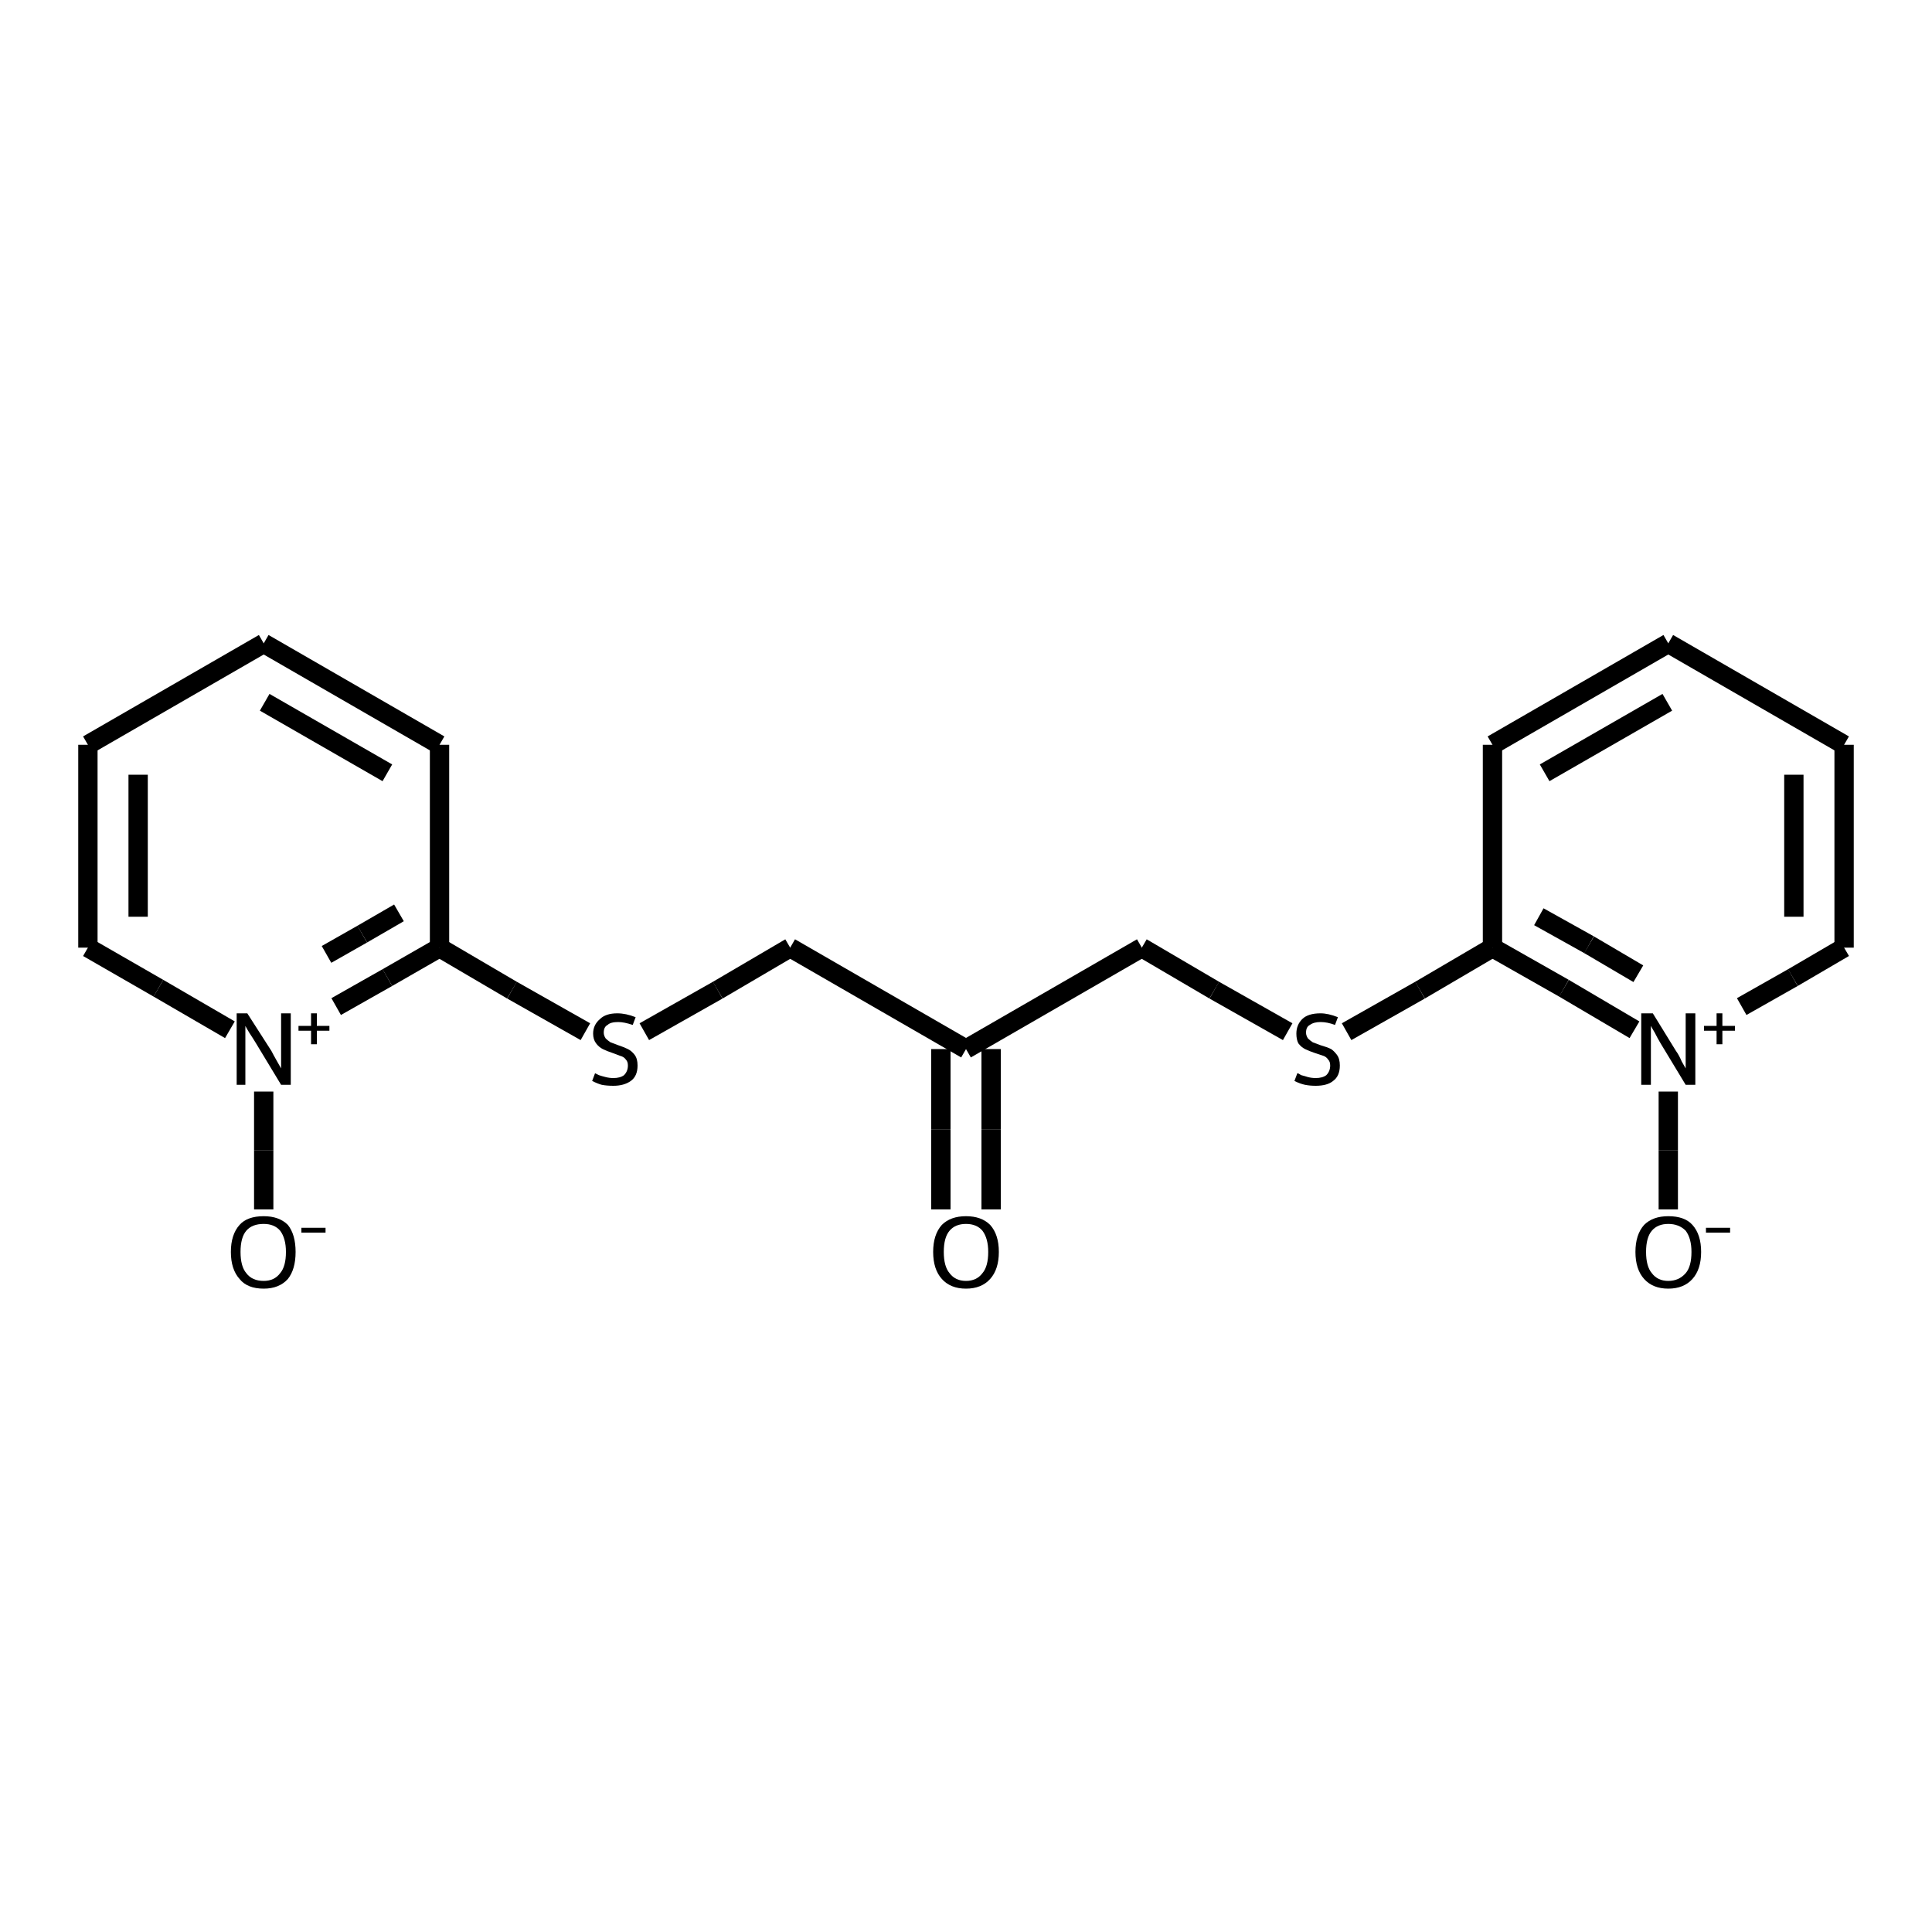 <?xml version="1.0" encoding="iso-8859-1"?>
<svg version="1.1" baseProfile="full"
              xmlns="http://www.w3.org/2000/svg"
                      xmlns:rdkit="http://www.rdkit.org/xml"
                      xmlns:xlink="http://www.w3.org/1999/xlink"
                  xml:space="preserve"
width="200px" height="200px" viewBox="0 0 200 200">
<!-- END OF HEADER -->
<rect style="opacity:1.0;fill:none;stroke:none" width="200.0" height="200.0" x="0.0" y="0.0"> </rect>
<path class="bond-0 atom-1 atom-2" d="M 169.2,106.6 L 161.9,102.3" style="fill:none;fill-rule:evenodd;stroke:#000000;stroke-width:2.0px;stroke-linecap:butt;stroke-linejoin:miter;stroke-opacity:1" />
<path class="bond-0 atom-1 atom-2" d="M 161.9,102.3 L 154.5,98.1" style="fill:none;fill-rule:evenodd;stroke:#000000;stroke-width:2.0px;stroke-linecap:butt;stroke-linejoin:miter;stroke-opacity:1" />
<path class="bond-0 atom-1 atom-2" d="M 169.6,100.8 L 164.5,97.8" style="fill:none;fill-rule:evenodd;stroke:#000000;stroke-width:2.0px;stroke-linecap:butt;stroke-linejoin:miter;stroke-opacity:1" />
<path class="bond-0 atom-1 atom-2" d="M 164.5,97.8 L 159.3,94.9" style="fill:none;fill-rule:evenodd;stroke:#000000;stroke-width:2.0px;stroke-linecap:butt;stroke-linejoin:miter;stroke-opacity:1" />
<path class="bond-1 atom-2 atom-5" d="M 154.5,98.1 L 147.0,102.5" style="fill:none;fill-rule:evenodd;stroke:#000000;stroke-width:2.0px;stroke-linecap:butt;stroke-linejoin:miter;stroke-opacity:1" />
<path class="bond-1 atom-2 atom-5" d="M 147.0,102.5 L 139.4,106.8" style="fill:none;fill-rule:evenodd;stroke:#000000;stroke-width:2.0px;stroke-linecap:butt;stroke-linejoin:miter;stroke-opacity:1" />
<path class="bond-2 atom-3 atom-0" d="M 45.5,98.1 L 40.1,101.2" style="fill:none;fill-rule:evenodd;stroke:#000000;stroke-width:2.0px;stroke-linecap:butt;stroke-linejoin:miter;stroke-opacity:1" />
<path class="bond-2 atom-3 atom-0" d="M 40.1,101.2 L 34.8,104.2" style="fill:none;fill-rule:evenodd;stroke:#000000;stroke-width:2.0px;stroke-linecap:butt;stroke-linejoin:miter;stroke-opacity:1" />
<path class="bond-2 atom-3 atom-0" d="M 41.3,94.5 L 37.5,96.7" style="fill:none;fill-rule:evenodd;stroke:#000000;stroke-width:2.0px;stroke-linecap:butt;stroke-linejoin:miter;stroke-opacity:1" />
<path class="bond-2 atom-3 atom-0" d="M 37.5,96.7 L 33.8,98.8" style="fill:none;fill-rule:evenodd;stroke:#000000;stroke-width:2.0px;stroke-linecap:butt;stroke-linejoin:miter;stroke-opacity:1" />
<path class="bond-3 atom-4 atom-3" d="M 60.6,106.8 L 53.0,102.5" style="fill:none;fill-rule:evenodd;stroke:#000000;stroke-width:2.0px;stroke-linecap:butt;stroke-linejoin:miter;stroke-opacity:1" />
<path class="bond-3 atom-4 atom-3" d="M 53.0,102.5 L 45.5,98.1" style="fill:none;fill-rule:evenodd;stroke:#000000;stroke-width:2.0px;stroke-linecap:butt;stroke-linejoin:miter;stroke-opacity:1" />
<path class="bond-4 atom-5 atom-10" d="M 133.3,106.8 L 125.7,102.5" style="fill:none;fill-rule:evenodd;stroke:#000000;stroke-width:2.0px;stroke-linecap:butt;stroke-linejoin:miter;stroke-opacity:1" />
<path class="bond-4 atom-5 atom-10" d="M 125.7,102.5 L 118.2,98.1" style="fill:none;fill-rule:evenodd;stroke:#000000;stroke-width:2.0px;stroke-linecap:butt;stroke-linejoin:miter;stroke-opacity:1" />
<path class="bond-5 atom-6 atom-0" d="M 27.3,125.2 L 27.3,119.1" style="fill:none;fill-rule:evenodd;stroke:#000000;stroke-width:2.0px;stroke-linecap:butt;stroke-linejoin:miter;stroke-opacity:1" />
<path class="bond-5 atom-6 atom-0" d="M 27.3,119.1 L 27.3,113.0" style="fill:none;fill-rule:evenodd;stroke:#000000;stroke-width:2.0px;stroke-linecap:butt;stroke-linejoin:miter;stroke-opacity:1" />
<path class="bond-6 atom-7 atom-1" d="M 172.7,125.2 L 172.7,119.1" style="fill:none;fill-rule:evenodd;stroke:#000000;stroke-width:2.0px;stroke-linecap:butt;stroke-linejoin:miter;stroke-opacity:1" />
<path class="bond-6 atom-7 atom-1" d="M 172.7,119.1 L 172.7,113.0" style="fill:none;fill-rule:evenodd;stroke:#000000;stroke-width:2.0px;stroke-linecap:butt;stroke-linejoin:miter;stroke-opacity:1" />
<path class="bond-7 atom-8 atom-11" d="M 100.0,108.6 L 81.8,98.1" style="fill:none;fill-rule:evenodd;stroke:#000000;stroke-width:2.0px;stroke-linecap:butt;stroke-linejoin:miter;stroke-opacity:1" />
<path class="bond-8 atom-9 atom-8" d="M 97.4,125.2 L 97.4,116.9" style="fill:none;fill-rule:evenodd;stroke:#000000;stroke-width:2.0px;stroke-linecap:butt;stroke-linejoin:miter;stroke-opacity:1" />
<path class="bond-8 atom-9 atom-8" d="M 97.4,116.9 L 97.4,108.6" style="fill:none;fill-rule:evenodd;stroke:#000000;stroke-width:2.0px;stroke-linecap:butt;stroke-linejoin:miter;stroke-opacity:1" />
<path class="bond-8 atom-9 atom-8" d="M 102.6,125.2 L 102.6,116.9" style="fill:none;fill-rule:evenodd;stroke:#000000;stroke-width:2.0px;stroke-linecap:butt;stroke-linejoin:miter;stroke-opacity:1" />
<path class="bond-8 atom-9 atom-8" d="M 102.6,116.9 L 102.6,108.6" style="fill:none;fill-rule:evenodd;stroke:#000000;stroke-width:2.0px;stroke-linecap:butt;stroke-linejoin:miter;stroke-opacity:1" />
<path class="bond-9 atom-10 atom-8" d="M 118.2,98.1 L 100.0,108.6" style="fill:none;fill-rule:evenodd;stroke:#000000;stroke-width:2.0px;stroke-linecap:butt;stroke-linejoin:miter;stroke-opacity:1" />
<path class="bond-10 atom-11 atom-4" d="M 81.8,98.1 L 74.3,102.5" style="fill:none;fill-rule:evenodd;stroke:#000000;stroke-width:2.0px;stroke-linecap:butt;stroke-linejoin:miter;stroke-opacity:1" />
<path class="bond-10 atom-11 atom-4" d="M 74.3,102.5 L 66.7,106.8" style="fill:none;fill-rule:evenodd;stroke:#000000;stroke-width:2.0px;stroke-linecap:butt;stroke-linejoin:miter;stroke-opacity:1" />
<path class="bond-11 atom-12 atom-1" d="M 190.9,98.1 L 185.6,101.2" style="fill:none;fill-rule:evenodd;stroke:#000000;stroke-width:2.0px;stroke-linecap:butt;stroke-linejoin:miter;stroke-opacity:1" />
<path class="bond-11 atom-12 atom-1" d="M 185.6,101.2 L 180.3,104.2" style="fill:none;fill-rule:evenodd;stroke:#000000;stroke-width:2.0px;stroke-linecap:butt;stroke-linejoin:miter;stroke-opacity:1" />
<path class="bond-12 atom-13 atom-0" d="M 9.1,98.1 L 16.4,102.3" style="fill:none;fill-rule:evenodd;stroke:#000000;stroke-width:2.0px;stroke-linecap:butt;stroke-linejoin:miter;stroke-opacity:1" />
<path class="bond-12 atom-13 atom-0" d="M 16.4,102.3 L 23.8,106.6" style="fill:none;fill-rule:evenodd;stroke:#000000;stroke-width:2.0px;stroke-linecap:butt;stroke-linejoin:miter;stroke-opacity:1" />
<path class="bond-13 atom-14 atom-2" d="M 154.5,77.1 L 154.5,98.1" style="fill:none;fill-rule:evenodd;stroke:#000000;stroke-width:2.0px;stroke-linecap:butt;stroke-linejoin:miter;stroke-opacity:1" />
<path class="bond-14 atom-15 atom-3" d="M 45.5,77.1 L 45.5,98.1" style="fill:none;fill-rule:evenodd;stroke:#000000;stroke-width:2.0px;stroke-linecap:butt;stroke-linejoin:miter;stroke-opacity:1" />
<path class="bond-15 atom-16 atom-13" d="M 9.1,77.1 L 9.1,98.1" style="fill:none;fill-rule:evenodd;stroke:#000000;stroke-width:2.0px;stroke-linecap:butt;stroke-linejoin:miter;stroke-opacity:1" />
<path class="bond-15 atom-16 atom-13" d="M 14.3,80.2 L 14.3,94.9" style="fill:none;fill-rule:evenodd;stroke:#000000;stroke-width:2.0px;stroke-linecap:butt;stroke-linejoin:miter;stroke-opacity:1" />
<path class="bond-16 atom-17 atom-19" d="M 190.9,77.1 L 172.7,66.6" style="fill:none;fill-rule:evenodd;stroke:#000000;stroke-width:2.0px;stroke-linecap:butt;stroke-linejoin:miter;stroke-opacity:1" />
<path class="bond-17 atom-18 atom-16" d="M 27.3,66.6 L 9.1,77.1" style="fill:none;fill-rule:evenodd;stroke:#000000;stroke-width:2.0px;stroke-linecap:butt;stroke-linejoin:miter;stroke-opacity:1" />
<path class="bond-18 atom-19 atom-14" d="M 172.7,66.6 L 154.5,77.1" style="fill:none;fill-rule:evenodd;stroke:#000000;stroke-width:2.0px;stroke-linecap:butt;stroke-linejoin:miter;stroke-opacity:1" />
<path class="bond-18 atom-19 atom-14" d="M 172.6,72.7 L 159.9,80.0" style="fill:none;fill-rule:evenodd;stroke:#000000;stroke-width:2.0px;stroke-linecap:butt;stroke-linejoin:miter;stroke-opacity:1" />
<path class="bond-19 atom-15 atom-18" d="M 45.5,77.1 L 27.3,66.6" style="fill:none;fill-rule:evenodd;stroke:#000000;stroke-width:2.0px;stroke-linecap:butt;stroke-linejoin:miter;stroke-opacity:1" />
<path class="bond-19 atom-15 atom-18" d="M 40.1,80.0 L 27.4,72.7" style="fill:none;fill-rule:evenodd;stroke:#000000;stroke-width:2.0px;stroke-linecap:butt;stroke-linejoin:miter;stroke-opacity:1" />
<path class="bond-20 atom-12 atom-17" d="M 190.9,98.1 L 190.9,77.1" style="fill:none;fill-rule:evenodd;stroke:#000000;stroke-width:2.0px;stroke-linecap:butt;stroke-linejoin:miter;stroke-opacity:1" />
<path class="bond-20 atom-12 atom-17" d="M 185.7,94.9 L 185.7,80.2" style="fill:none;fill-rule:evenodd;stroke:#000000;stroke-width:2.0px;stroke-linecap:butt;stroke-linejoin:miter;stroke-opacity:1" />
<path class="atom-0" d="M 25.6 104.9
L 28.1 108.8
Q 28.3 109.2, 28.7 109.9
Q 29.1 110.6, 29.1 110.6
L 29.1 104.9
L 30.1 104.9
L 30.1 112.3
L 29.1 112.3
L 26.5 108.0
Q 26.2 107.5, 25.8 106.9
Q 25.5 106.4, 25.4 106.2
L 25.4 112.3
L 24.5 112.3
L 24.5 104.9
L 25.6 104.9
" fill="#000000"/>
<path class="atom-0" d="M 30.9 106.2
L 32.2 106.2
L 32.2 104.9
L 32.8 104.9
L 32.8 106.2
L 34.1 106.2
L 34.1 106.7
L 32.8 106.7
L 32.8 108.1
L 32.2 108.1
L 32.2 106.7
L 30.9 106.7
L 30.9 106.2
" fill="#000000"/>
<path class="atom-1" d="M 171.1 104.9
L 173.5 108.8
Q 173.8 109.2, 174.1 109.9
Q 174.5 110.6, 174.5 110.6
L 174.5 104.9
L 175.5 104.9
L 175.5 112.3
L 174.5 112.3
L 171.9 108.0
Q 171.6 107.5, 171.3 106.9
Q 171.0 106.4, 170.9 106.2
L 170.9 112.3
L 169.9 112.3
L 169.9 104.9
L 171.1 104.9
" fill="#000000"/>
<path class="atom-1" d="M 176.4 106.2
L 177.7 106.2
L 177.7 104.9
L 178.3 104.9
L 178.3 106.2
L 179.6 106.2
L 179.6 106.7
L 178.3 106.7
L 178.3 108.1
L 177.7 108.1
L 177.7 106.7
L 176.4 106.7
L 176.4 106.2
" fill="#000000"/>
<path class="atom-4" d="M 61.6 111.1
Q 61.6 111.1, 62.0 111.3
Q 62.3 111.4, 62.7 111.5
Q 63.1 111.6, 63.5 111.6
Q 64.2 111.6, 64.6 111.3
Q 65.0 110.9, 65.0 110.3
Q 65.0 109.9, 64.8 109.7
Q 64.6 109.4, 64.2 109.3
Q 63.9 109.2, 63.4 109.0
Q 62.8 108.8, 62.4 108.6
Q 62.0 108.4, 61.7 108.0
Q 61.4 107.6, 61.4 107.0
Q 61.4 106.1, 62.1 105.5
Q 62.7 104.9, 63.9 104.9
Q 64.8 104.9, 65.8 105.3
L 65.5 106.1
Q 64.6 105.8, 64.0 105.8
Q 63.2 105.8, 62.9 106.1
Q 62.5 106.3, 62.5 106.9
Q 62.5 107.2, 62.7 107.5
Q 62.9 107.7, 63.2 107.9
Q 63.5 108.0, 64.0 108.2
Q 64.6 108.4, 65.0 108.6
Q 65.4 108.8, 65.7 109.2
Q 66.0 109.6, 66.0 110.3
Q 66.0 111.4, 65.3 111.9
Q 64.6 112.4, 63.5 112.4
Q 62.8 112.4, 62.3 112.3
Q 61.9 112.2, 61.3 111.9
L 61.6 111.1
" fill="#000000"/>
<path class="atom-5" d="M 134.3 111.1
Q 134.4 111.1, 134.7 111.3
Q 135.1 111.4, 135.4 111.5
Q 135.8 111.6, 136.2 111.6
Q 136.9 111.6, 137.3 111.3
Q 137.7 110.9, 137.7 110.3
Q 137.7 109.9, 137.5 109.7
Q 137.3 109.4, 137.0 109.3
Q 136.7 109.2, 136.1 109.0
Q 135.5 108.8, 135.1 108.6
Q 134.7 108.4, 134.4 108.0
Q 134.2 107.6, 134.2 107.0
Q 134.2 106.1, 134.8 105.5
Q 135.4 104.9, 136.7 104.9
Q 137.5 104.9, 138.5 105.3
L 138.2 106.1
Q 137.4 105.8, 136.7 105.8
Q 136.0 105.8, 135.6 106.1
Q 135.2 106.3, 135.2 106.9
Q 135.2 107.2, 135.4 107.5
Q 135.6 107.7, 135.9 107.9
Q 136.2 108.0, 136.7 108.2
Q 137.4 108.4, 137.8 108.6
Q 138.1 108.8, 138.4 109.2
Q 138.7 109.6, 138.7 110.3
Q 138.7 111.4, 138.0 111.9
Q 137.4 112.4, 136.2 112.4
Q 135.6 112.4, 135.1 112.3
Q 134.6 112.2, 134.0 111.9
L 134.3 111.1
" fill="#000000"/>
<path class="atom-6" d="M 23.9 129.6
Q 23.9 127.8, 24.8 126.8
Q 25.6 125.9, 27.3 125.9
Q 28.9 125.9, 29.8 126.8
Q 30.6 127.8, 30.6 129.6
Q 30.6 131.4, 29.8 132.4
Q 28.9 133.4, 27.3 133.4
Q 25.6 133.4, 24.8 132.4
Q 23.9 131.4, 23.9 129.6
M 27.3 132.6
Q 28.4 132.6, 29.0 131.8
Q 29.6 131.1, 29.6 129.6
Q 29.6 128.2, 29.0 127.4
Q 28.4 126.7, 27.3 126.7
Q 26.1 126.7, 25.5 127.4
Q 24.9 128.1, 24.9 129.6
Q 24.9 131.1, 25.5 131.8
Q 26.1 132.6, 27.3 132.6
" fill="#000000"/>
<path class="atom-6" d="M 31.2 127.1
L 33.7 127.1
L 33.7 127.6
L 31.2 127.6
L 31.2 127.1
" fill="#000000"/>
<path class="atom-7" d="M 169.3 129.6
Q 169.3 127.8, 170.2 126.8
Q 171.1 125.9, 172.7 125.9
Q 174.4 125.9, 175.2 126.8
Q 176.1 127.8, 176.1 129.6
Q 176.1 131.4, 175.2 132.4
Q 174.3 133.4, 172.7 133.4
Q 171.1 133.4, 170.2 132.4
Q 169.3 131.4, 169.3 129.6
M 172.7 132.6
Q 173.8 132.6, 174.5 131.8
Q 175.1 131.1, 175.1 129.6
Q 175.1 128.2, 174.5 127.4
Q 173.8 126.7, 172.7 126.7
Q 171.6 126.7, 171.0 127.4
Q 170.4 128.1, 170.4 129.6
Q 170.4 131.1, 171.0 131.8
Q 171.6 132.6, 172.7 132.6
" fill="#000000"/>
<path class="atom-7" d="M 176.6 127.1
L 179.1 127.1
L 179.1 127.6
L 176.6 127.6
L 176.6 127.1
" fill="#000000"/>
<path class="atom-9" d="M 96.6 129.6
Q 96.6 127.8, 97.5 126.8
Q 98.4 125.9, 100.0 125.9
Q 101.6 125.9, 102.5 126.8
Q 103.4 127.8, 103.4 129.6
Q 103.4 131.4, 102.5 132.4
Q 101.6 133.4, 100.0 133.4
Q 98.4 133.4, 97.5 132.4
Q 96.6 131.4, 96.6 129.6
M 100.0 132.6
Q 101.1 132.6, 101.7 131.8
Q 102.3 131.1, 102.3 129.6
Q 102.3 128.2, 101.7 127.4
Q 101.1 126.7, 100.0 126.7
Q 98.9 126.7, 98.3 127.4
Q 97.7 128.1, 97.7 129.6
Q 97.7 131.1, 98.3 131.8
Q 98.9 132.6, 100.0 132.6
" fill="#000000"/>
</svg>
